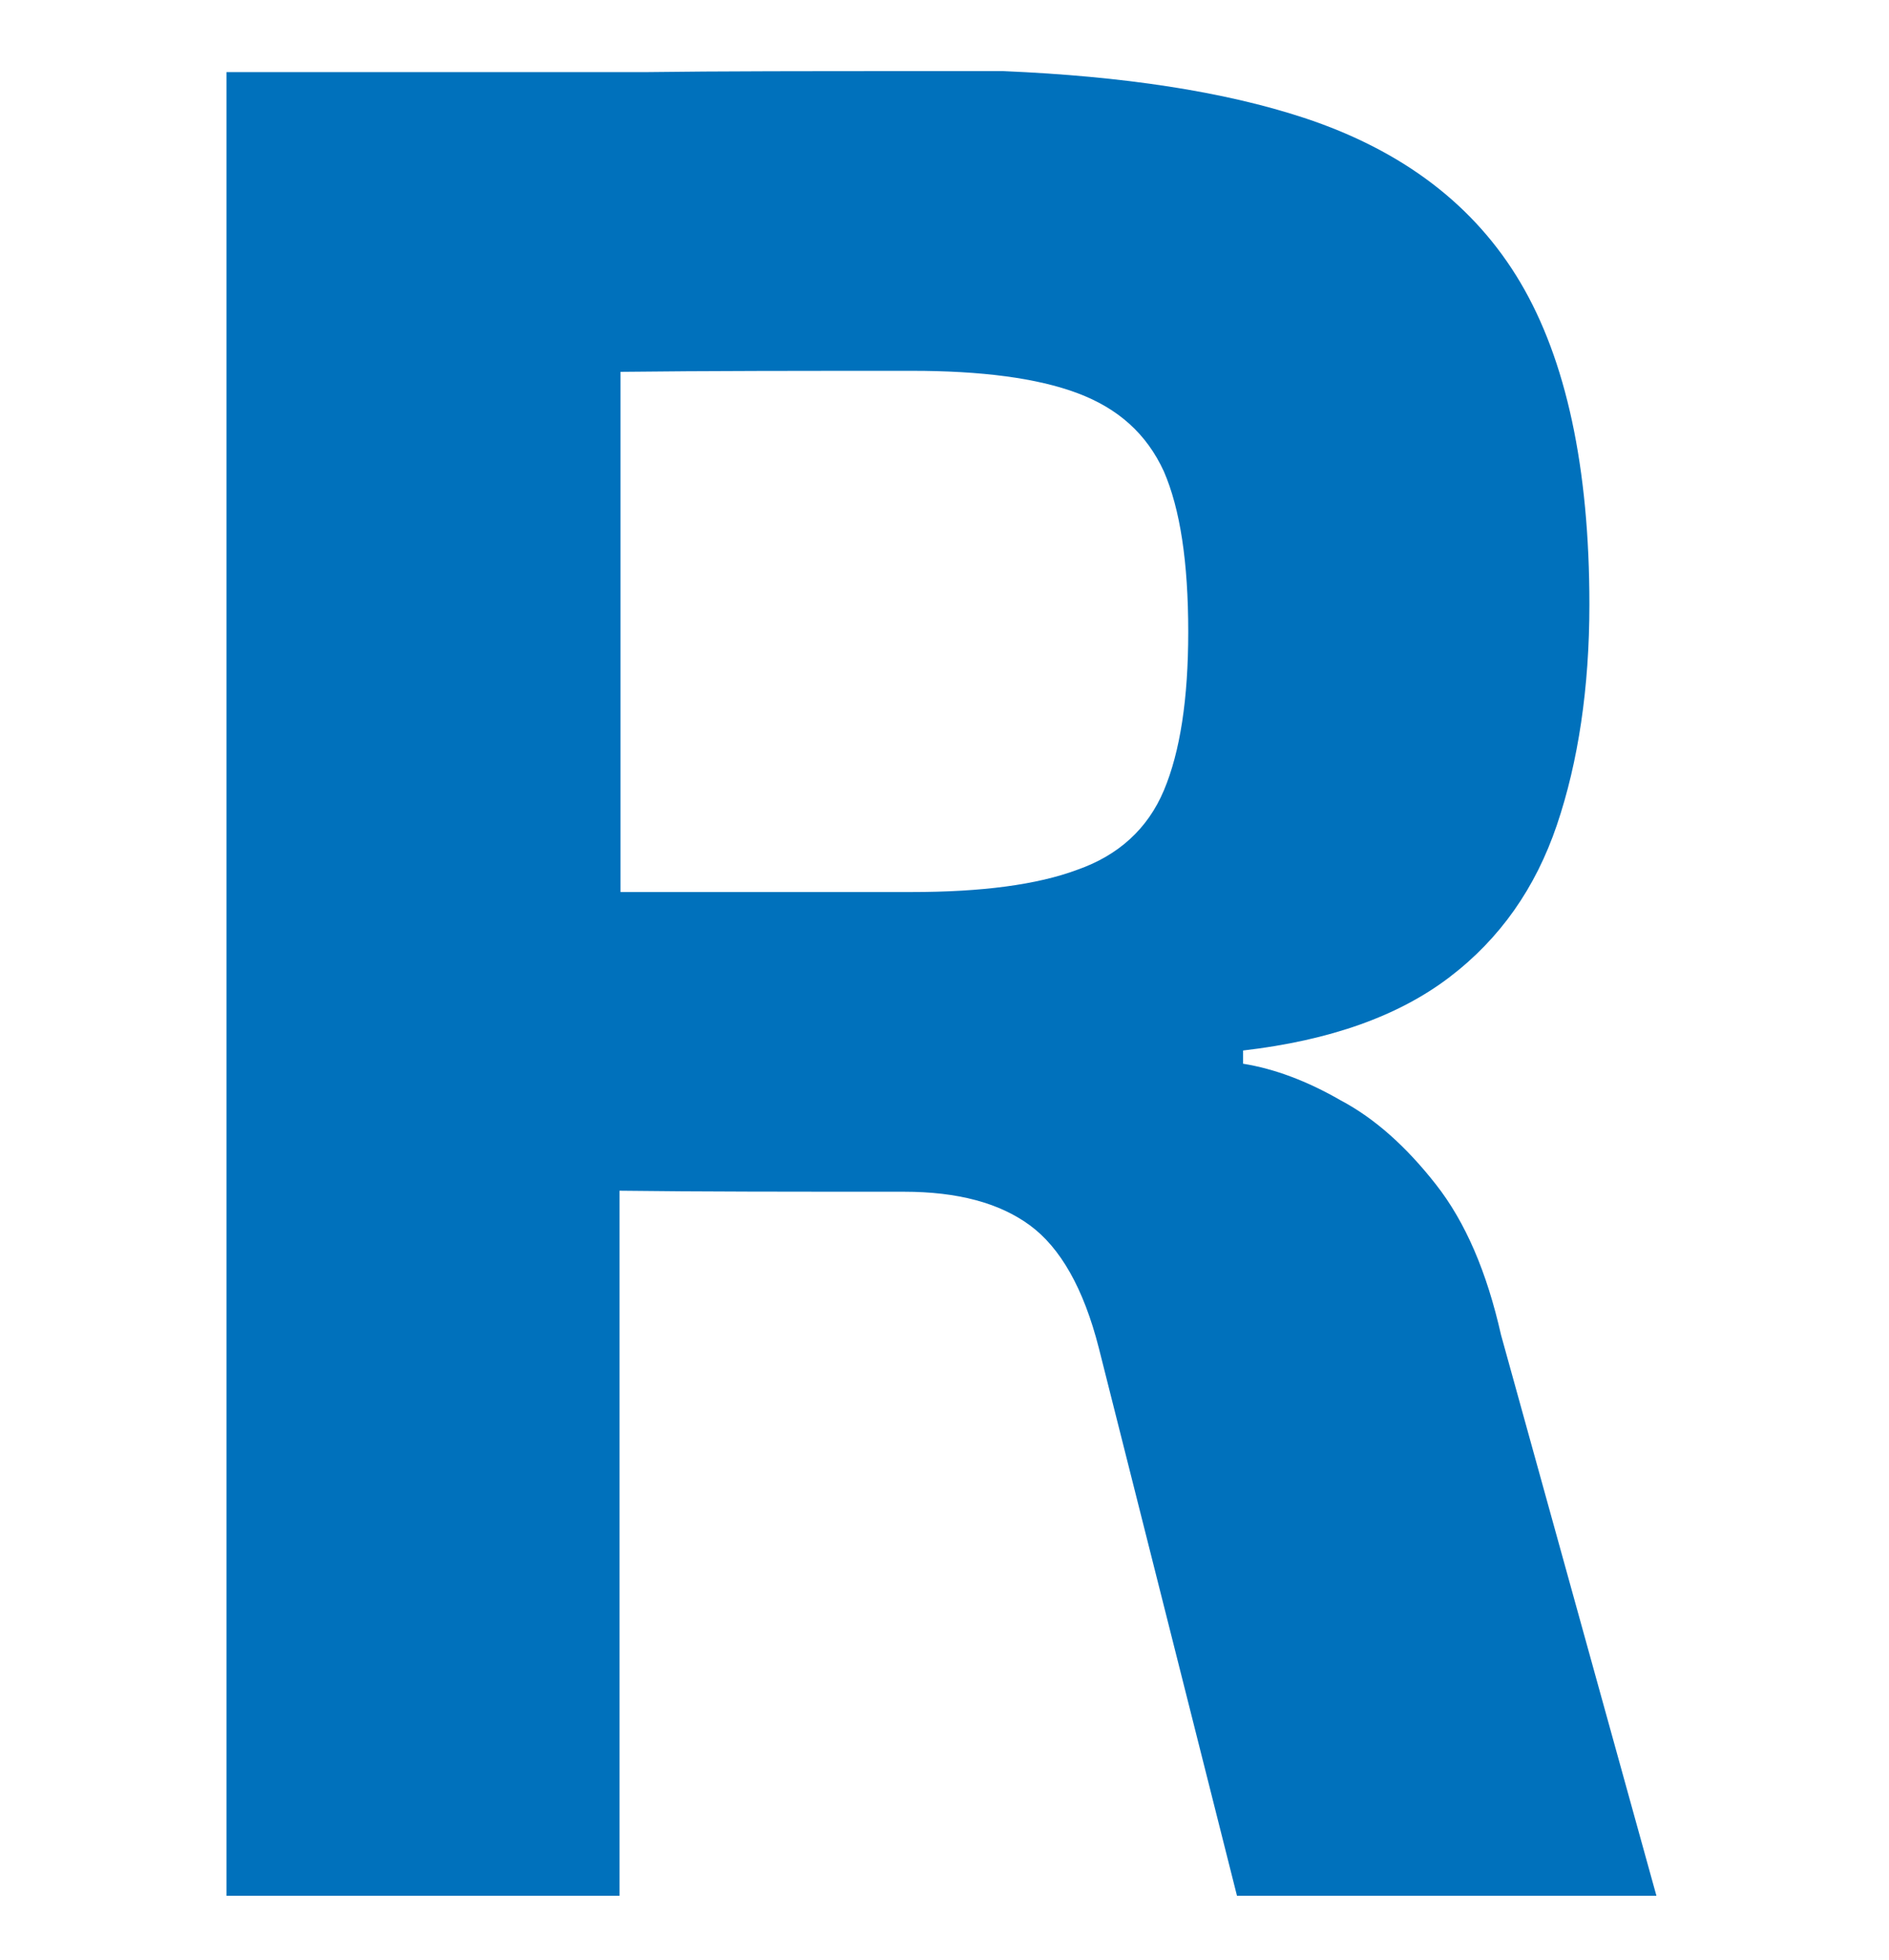 <?xml version="1.0" encoding="UTF-8"?> <svg xmlns="http://www.w3.org/2000/svg" xmlns:xlink="http://www.w3.org/1999/xlink" version="1.1" id="Capa_1" x="0px" y="0px" viewBox="0 0 186 192.9" style="enable-background:new 0 0 186 192.9;" xml:space="preserve"> <style type="text/css"> .st0{fill:#0071BC;} .st1{fill:#192070;} </style> <path class="st0" d="M-511.1-531c5.7,0,10.3,0.8,13.8,2.4c3.5,1.6,5.9,4.1,7.4,7.6c1.5,3.5,2.3,8.2,2.3,14.2c0,5.8-0.8,10.5-2.3,14 c-1.5,3.5-4,6-7.4,7.6c-3.5,1.5-8,2.3-13.8,2.3c-5.7,0-10.3-0.8-13.7-2.3c-3.5-1.5-6-4.1-7.5-7.6c-1.5-3.5-2.3-8.2-2.3-14 c0-5.9,0.8-10.6,2.3-14.2c1.5-3.5,4.1-6.1,7.5-7.6C-521.3-530.2-516.7-531-511.1-531z M-511.1-521c-2.3,0-4.2,0.4-5.5,1.2 c-1.4,0.8-2.3,2.2-2.9,4.3c-0.6,2-0.8,4.9-0.8,8.7c0,3.7,0.3,6.6,0.8,8.6c0.6,2,1.5,3.4,2.9,4.2c1.4,0.8,3.2,1.2,5.5,1.2 c2.3,0,4.2-0.4,5.5-1.2c1.4-0.8,2.3-2.2,2.9-4.2c0.6-2,0.8-4.9,0.8-8.6c0-3.8-0.3-6.7-0.8-8.7c-0.6-2-1.5-3.5-2.9-4.3 C-506.9-520.6-508.7-521-511.1-521z M-500.3-553.7l5.9,9.2l-20.6,10.3l-4.1-5.8L-500.3-553.7z"></path> <g> <path class="st0" d="M-954-504c-0.5-2.2-1.3-4-2.3-5.3c-1-1.3-2.2-2.3-3.4-3c-1.2-0.7-2.4-1.1-3.5-1.3v-0.5 c3.1-0.4,5.5-1.2,7.3-2.6c1.8-1.4,3.1-3.2,3.8-5.4c0.8-2.3,1.2-4.9,1.2-7.8c0-4.9-0.8-8.7-2.5-11.4c-1.6-2.7-4.2-4.7-7.7-5.8 c-2.8-0.9-6.4-1.5-10.7-1.7l0,0h0c-1,0-1.9-0.1-3-0.1c-3.8,0-7.1,0-9.8,0c-0.2,0-0.5,0-0.7,0h-14.1v7.1l0,0v57.6h14v-25 c2.8,0,6.1,0,10.1,0c1.9,0,3.4,0.4,4.5,1.2c1.1,0.8,1.9,2.3,2.5,4.3l4.9,19.4h14.9L-954-504z M-966-523.3c-0.6,1.4-1.6,2.3-3.1,2.8 c-1.4,0.5-3.4,0.8-5.9,0.8h-10.4v-18.5c3.1,0,6.5,0,10.4,0c2.5,0,4.4,0.3,5.9,0.8c1.4,0.5,2.5,1.4,3.1,2.8c0.6,1.3,0.9,3.2,0.9,5.7 C-965.1-526.5-965.4-524.6-966-523.3z"></path> </g> <g> <path class="st0" d="M147.8,131.4c-1.4-6.2-3.5-11.1-6.4-14.8c-2.9-3.7-6-6.5-9.4-8.3c-3.3-1.9-6.5-3.1-9.6-3.6v-1.3 c8.6-1,15.3-3.4,20.3-7.2c5-3.8,8.5-8.8,10.6-15c2.1-6.2,3.2-13.5,3.2-21.7c0-13.5-2.3-24.1-6.8-31.7c-4.5-7.6-11.6-13-21.3-16.2 c-7.9-2.6-17.8-4.1-29.6-4.6l0,0h0C96.2,7,93.4,7,90.6,7C80,7,70.9,7,63.4,7.1c-0.7,0-1.3,0-2,0H22.3v19.6l0,0v159.9h38.7v-69.4 c7.7,0.1,17,0.1,28,0.1c5.3,0,9.4,1.1,12.4,3.3c3,2.2,5.3,6.2,6.8,12.1l13.6,53.9h41.3L147.8,131.4z M114.6,77.8 c-1.6,3.8-4.5,6.4-8.5,7.8c-4,1.5-9.5,2.2-16.3,2.2H61.1V36.6c8.5-0.1,18.1-0.1,28.7-0.1c6.8,0,12.3,0.7,16.3,2.2 c4,1.5,6.8,4,8.5,7.7c1.6,3.7,2.4,8.9,2.4,15.8C117,68.8,116.2,74,114.6,77.8z"></path> </g> <g> <path class="st0" d="M-908.3-494c-3.1,0.2-5.7,0.2-7.8,0.2c-2.9,0-5.2-0.4-6.8-1.2c-1.6-0.8-2.8-2.2-3.5-4.3 c-0.3-1-0.6-2.2-0.7-3.6h16.3c5.3,0,9-1,11.2-3.1c2.2-2.1,3.2-5.2,3.1-9.4c0-5.2-1.7-9.1-5-11.7c-3.4-2.6-8.9-3.9-16.6-3.9 c-5.6,0-10.1,0.8-13.6,2.3c-3.5,1.5-6,4.1-7.6,7.6c-1.6,3.5-2.4,8.3-2.4,14.2c0,5.5,0.8,10,2.4,13.5c1.6,3.5,4.1,6.1,7.7,7.8 c3.5,1.7,8.2,2.5,14,2.5c2.2,0,4.5-0.1,6.9-0.3c2.4-0.2,4.7-0.6,7-1.1c1.6-0.3,3.1-0.8,4.4-1.3v-9.1 C-902.3-494.4-905.3-494.2-908.3-494z M-926.6-516.4c0.6-1.9,1.5-3.2,3-3.9c1.4-0.7,3.4-1,5.9-1c2.8,0,4.9,0.4,6.1,1.2 c1.2,0.8,1.8,2.3,1.9,4.5c0,1.6-0.3,2.9-0.9,3.7c-0.6,0.9-1.9,1.3-4,1.3h-12.7C-927.3-513-927-515-926.6-516.4z"></path> </g> <g> <path class="st0" d="M-872.9-539.6c0.9-0.9,2.6-1.4,4.9-1.4h8.7l1.2-8.8c-1.4-0.2-3-0.4-4.9-0.6c-1.9-0.2-3.7-0.3-5.5-0.3 c-1.8-0.1-3.3-0.1-4.4-0.1c-3.7,0-6.7,0.6-8.9,1.8c-2.2,1.2-3.8,2.9-4.8,4.9c-1,2.1-1.4,4.6-1.4,7.5v6.8l0,0v9h0v36.7h13.7v-36.7 h12.8v-9h-12.8v-5C-874.3-537-873.8-538.6-872.9-539.6z"></path> </g> <g> <path class="st0" d="M-804.2-529.8v45.7h-13.6v-45.7H-804.2z"></path> <circle class="st0" cx="-811" cy="-539.4" r="6.8"></circle> </g> <g> <path class="st0" d="M-762.4-529.8c-3-0.8-6.9-1.2-11.7-1.2c-5.3,0-9.6,0.5-12.8,1.5c-3.2,1-5.5,2.5-6.9,4.7 c-1.4,2.1-2.1,4.9-2.1,8.4c0,3.5,0.7,6.2,2.1,8.3c1.1,1.6,2.6,2.9,4.7,3.8c-1,0.5-1.8,1.3-2.4,2.2c-0.9,1.2-1.5,2.6-1.7,4.2 c-0.2,1.5-0.1,3.1,0.4,4.6c0.4,1.3,1.2,2.4,2.2,3.3c-1.1,0.5-2,1-2.8,1.5c-1.6,1.1-2.8,2.4-3.5,3.7c-0.7,1.4-1,3-1,4.9 c0,2.5,0.4,4.6,1.1,6.3c0.7,1.7,2,3.1,3.8,4.1c1.8,1,4.3,1.8,7.4,2.3c3.1,0.5,7.1,0.7,11.9,0.7c5.9,0,10.5-0.4,14.1-1.2 c3.5-0.8,6.1-2.3,7.7-4.4c1.6-2.1,2.4-5.2,2.4-9.1c0-4.2-1-7.4-3-9.6c-2-2.2-5.4-3.5-10.2-4l-16.8-1.9c-1.7-0.2-2.7-0.7-3.2-1.7 c-0.5-0.9-0.6-1.9-0.2-3c0.2-0.5,0.4-0.9,0.6-1.2c2.4,0.3,5.1,0.5,8.1,0.5c5.3,0,9.5-0.5,12.7-1.5c3.2-1,5.4-2.5,6.8-4.7 c1.4-2.1,2-4.9,2-8.3c0-2.7-0.4-4.9-1.2-6.8l3.6-0.5v-6.1H-762.4z M-782.2-486.8c0.2-0.2,0.4-0.3,0.6-0.5l11.6,1.3 c1.9,0.2,3.4,0.5,4.5,0.8c1.1,0.3,1.9,0.7,2.3,1.2c0.5,0.6,0.7,1.4,0.7,2.6c0,1.4-0.3,2.4-1,3.1c-0.6,0.7-1.8,1.2-3.5,1.5 c-1.7,0.3-4,0.4-6.9,0.4c-2.8,0-5.1-0.1-6.7-0.4c-1.6-0.3-2.8-0.8-3.4-1.6c-0.6-0.8-0.9-1.9-0.9-3.3c0-1.2,0.2-2.2,0.6-3 C-783.8-485.3-783.1-486-782.2-486.8z M-767.2-511.6c-1.2,0.9-3.5,1.4-6.9,1.4c-3.4,0-5.7-0.5-7-1.4c-1.3-0.9-1.9-2.5-1.9-4.8 c0-2.3,0.6-3.9,1.9-4.8c1.3-0.9,3.6-1.3,7-1.3c3.4,0,5.7,0.4,6.9,1.3c1.2,0.9,1.9,2.5,1.9,4.8C-765.4-514.2-766-512.6-767.2-511.6z "></path> </g> <g> <path class="st0" d="M-710.6-494c-3.1,0.2-5.7,0.2-7.8,0.2c-2.9,0-5.2-0.4-6.8-1.2c-1.6-0.8-2.8-2.2-3.5-4.3 c-0.3-1-0.6-2.2-0.7-3.6h16.3c5.3,0,9-1,11.2-3.1c2.2-2.1,3.2-5.2,3.1-9.4c0-5.2-1.7-9.1-5-11.7c-3.4-2.6-8.9-3.9-16.6-3.9 c-5.6,0-10.1,0.8-13.6,2.3c-3.5,1.5-6,4.1-7.6,7.6c-1.6,3.5-2.4,8.3-2.4,14.2c0,5.5,0.8,10,2.4,13.5c1.6,3.5,4.1,6.1,7.7,7.8 c3.5,1.7,8.2,2.5,14,2.5c2.2,0,4.5-0.1,6.9-0.3c2.4-0.2,4.7-0.6,7-1.1c1.5-0.3,2.9-0.7,4.2-1.2v-9.1 C-704.8-494.4-707.7-494.2-710.6-494z M-728.9-516.4c0.6-1.9,1.5-3.2,3-3.9c1.4-0.7,3.4-1,5.9-1c2.8,0,4.9,0.4,6.1,1.2 c1.2,0.8,1.8,2.3,1.9,4.5c0,1.6-0.3,2.9-0.9,3.7c-0.6,0.9-1.9,1.3-4,1.3h-12.7C-729.6-513-729.3-515-728.9-516.4z"></path> </g> <g> <path class="st0" d="M-824.8-518.8V-531h-0.1c-1.5,0-3.1,0.2-4.7,0.6c-4.2,0.7-9.5,2.3-14.2,5.8l-1-5.2h-10.7v45.7h13.7v-30.5v-0.5 C-841.8-515.1-836.2-518.5-824.8-518.8z"></path> </g> <g> <path class="st0" d="M-660.5-518.8V-531h-0.1c-1.5,0-3.1,0.2-4.7,0.6c-4.2,0.7-9.5,2.3-14.2,5.8l-1-5.2h-10.7v45.7h13.7v-30.5v-0.5 C-677.6-515.1-671.9-518.5-660.5-518.8z"></path> </g> <g> <path class="st0" d="M-614.3-524.3c-1.4-2.4-3.4-4.2-6.1-5.2c-1.1-0.4-2.4-0.8-3.7-1l0,0c-0.1,0-0.2,0-0.3,0 c-0.2,0-0.5-0.1-0.7-0.1c-12.9-2-27.4,0.9-27.4,0.9v0.7v9.3c3.6-0.2,7-0.4,10.4-0.6c3.5-0.2,6.4-0.2,8.8-0.2c2.8,0,4.8,0.5,5.8,1.5 c1,1,1.5,2.6,1.5,4.7v2.1h-16.6c-4.3,0-7.7,1-10.2,3.1c-2.5,2-3.7,4.9-3.7,8.5v4.7c0,2.8,0.6,5.2,1.9,7.1c1.3,1.9,3.1,3.4,5.3,4.3 c2.1,0.9,4.5,1.4,7,1.5l0,0c0,0,9,1.1,18.1-6l1,4.9h10.9v-30.2C-612.2-518.5-612.9-521.8-614.3-524.3z M-642.9-500 c0-1.4,0.4-2.4,1.1-3.2c0.7-0.8,1.9-1.2,3.6-1.2l12.3-0.1v7.2c-0.2,0.2-0.4,0.3-0.6,0.5c-1.8,1.2-3.7,2.2-5.6,2.9 c-1.9,0.7-3.6,1-5.2,1c-1.9,0-3.3-0.4-4.2-1.2c-0.9-0.8-1.3-2-1.3-3.6V-500z"></path> </g> <path class="st0" d="M-570.4-494.3c-1.8,0.1-3.5,0.2-5,0.2c-1.5,0.1-2.8,0.1-3.8,0.1c-2.8,0-5-0.4-6.6-1.1c-1.6-0.7-2.8-2.1-3.5-4 c-0.7-1.9-1.1-4.6-1.1-8c0-3.3,0.4-5.9,1.1-7.8c0.7-1.9,1.9-3.2,3.5-3.9c1.6-0.7,3.8-1.1,6.6-1.1c1.8,0,3.8,0,6.1,0.1 c2.1,0.1,4.4,0.1,6.7,0.2v-9.3v-0.9c0,0-9.4-2.1-18.8-1.1l0,0c-3.9,0.3-7.2,1-9.8,2.2c-3.4,1.5-5.8,4.1-7.4,7.6 c-1.5,3.5-2.3,8.2-2.3,14.1c0,5.9,0.7,10.5,2.2,14.1s3.9,6.1,7.3,7.6c2.9,1.3,6.6,2.1,11.2,2.3l-0.1,0.1c9.1,0.2,18.2-1.1,18.2-1.1 v-1.2v-9.4C-567.4-494.5-568.9-494.4-570.4-494.3z"></path> <g> <path class="st0" d="M-543-529.8v45.7h-13.6v-45.7H-543z"></path> <circle class="st0" cx="-549.8" cy="-539.4" r="6.8"></circle> </g> <path class="st0" d="M-448.6-531c-3.3,0-6.7,0.7-10.1,2.2c-2.9,1.2-5.7,2.9-8.4,5.1l-0.4-6.1h-1.9h-11v45.7h13.7v-31.3 c2.5-1.2,4.6-2.2,6.4-2.9c2.1-0.8,4.1-1.2,6.1-1.2c1.8,0,3.1,0.4,3.8,1.2c0.7,0.8,1.1,2.2,1.1,4.2v30h13.7v-34.2 C-435.6-526.7-440-531-448.6-531z"></path> <g> <path class="st1" d="M-413.4-498.1c1.8,0,3,0.4,3.7,1.1c0.7,0.7,1.1,2,1.1,3.7v4.4c0,1.8-0.4,3-1.1,3.7c-0.7,0.7-2,1.1-3.7,1.1 h-3.5c-1.8,0-3-0.4-3.7-1.1c-0.7-0.7-1.1-2-1.1-3.7v-4.4c0-1.8,0.4-3,1.1-3.7c0.7-0.7,2-1.1,3.7-1.1H-413.4z"></path> <path class="st1" d="M-366.1-494.2c-1.8,0.1-3.5,0.2-5,0.2c-1.5,0.1-2.8,0.1-3.8,0.1c-2.8,0-5-0.4-6.6-1.1c-1.6-0.7-2.8-2.1-3.5-4 c-0.7-1.9-1.1-4.6-1.1-8c0-3.3,0.4-5.9,1.1-7.8c0.7-1.9,1.9-3.2,3.5-3.9c1.6-0.7,3.8-1.1,6.6-1.1c1.8,0,3.8,0,6.1,0.1 c2.1,0.1,4.4,0.1,6.7,0.2v-9.3v-0.9c0,0-9.4-2.1-18.8-1.1l0,0c-3.9,0.3-7.2,1-9.8,2.2c-3.4,1.5-5.8,4.1-7.4,7.6 c-1.5,3.5-2.3,8.2-2.3,14.1c0,5.9,0.7,10.5,2.2,14.1c1.5,3.5,3.9,6.1,7.3,7.6c2.9,1.3,6.6,2.1,11.2,2.3l-0.1,0.1 c9.1,0.2,18.2-1.1,18.2-1.1v-1.2v-9.4C-363.1-494.4-364.6-494.3-366.1-494.2z"></path> <path class="st1" d="M-332.1-494.1c-1.8,0-3.1-0.4-4.1-1.2c-0.9-0.8-1.4-1.9-1.4-3.5l0.1-50.1h-13.7v53.6c0,3.9,1.2,6.9,3.6,9.1 c1.6,1.5,3.7,2.4,6.1,2.9l0,0c0,0,6.8,1.5,12.3,0.3v-1.1v-10H-332.1z"></path> </g> </svg> 